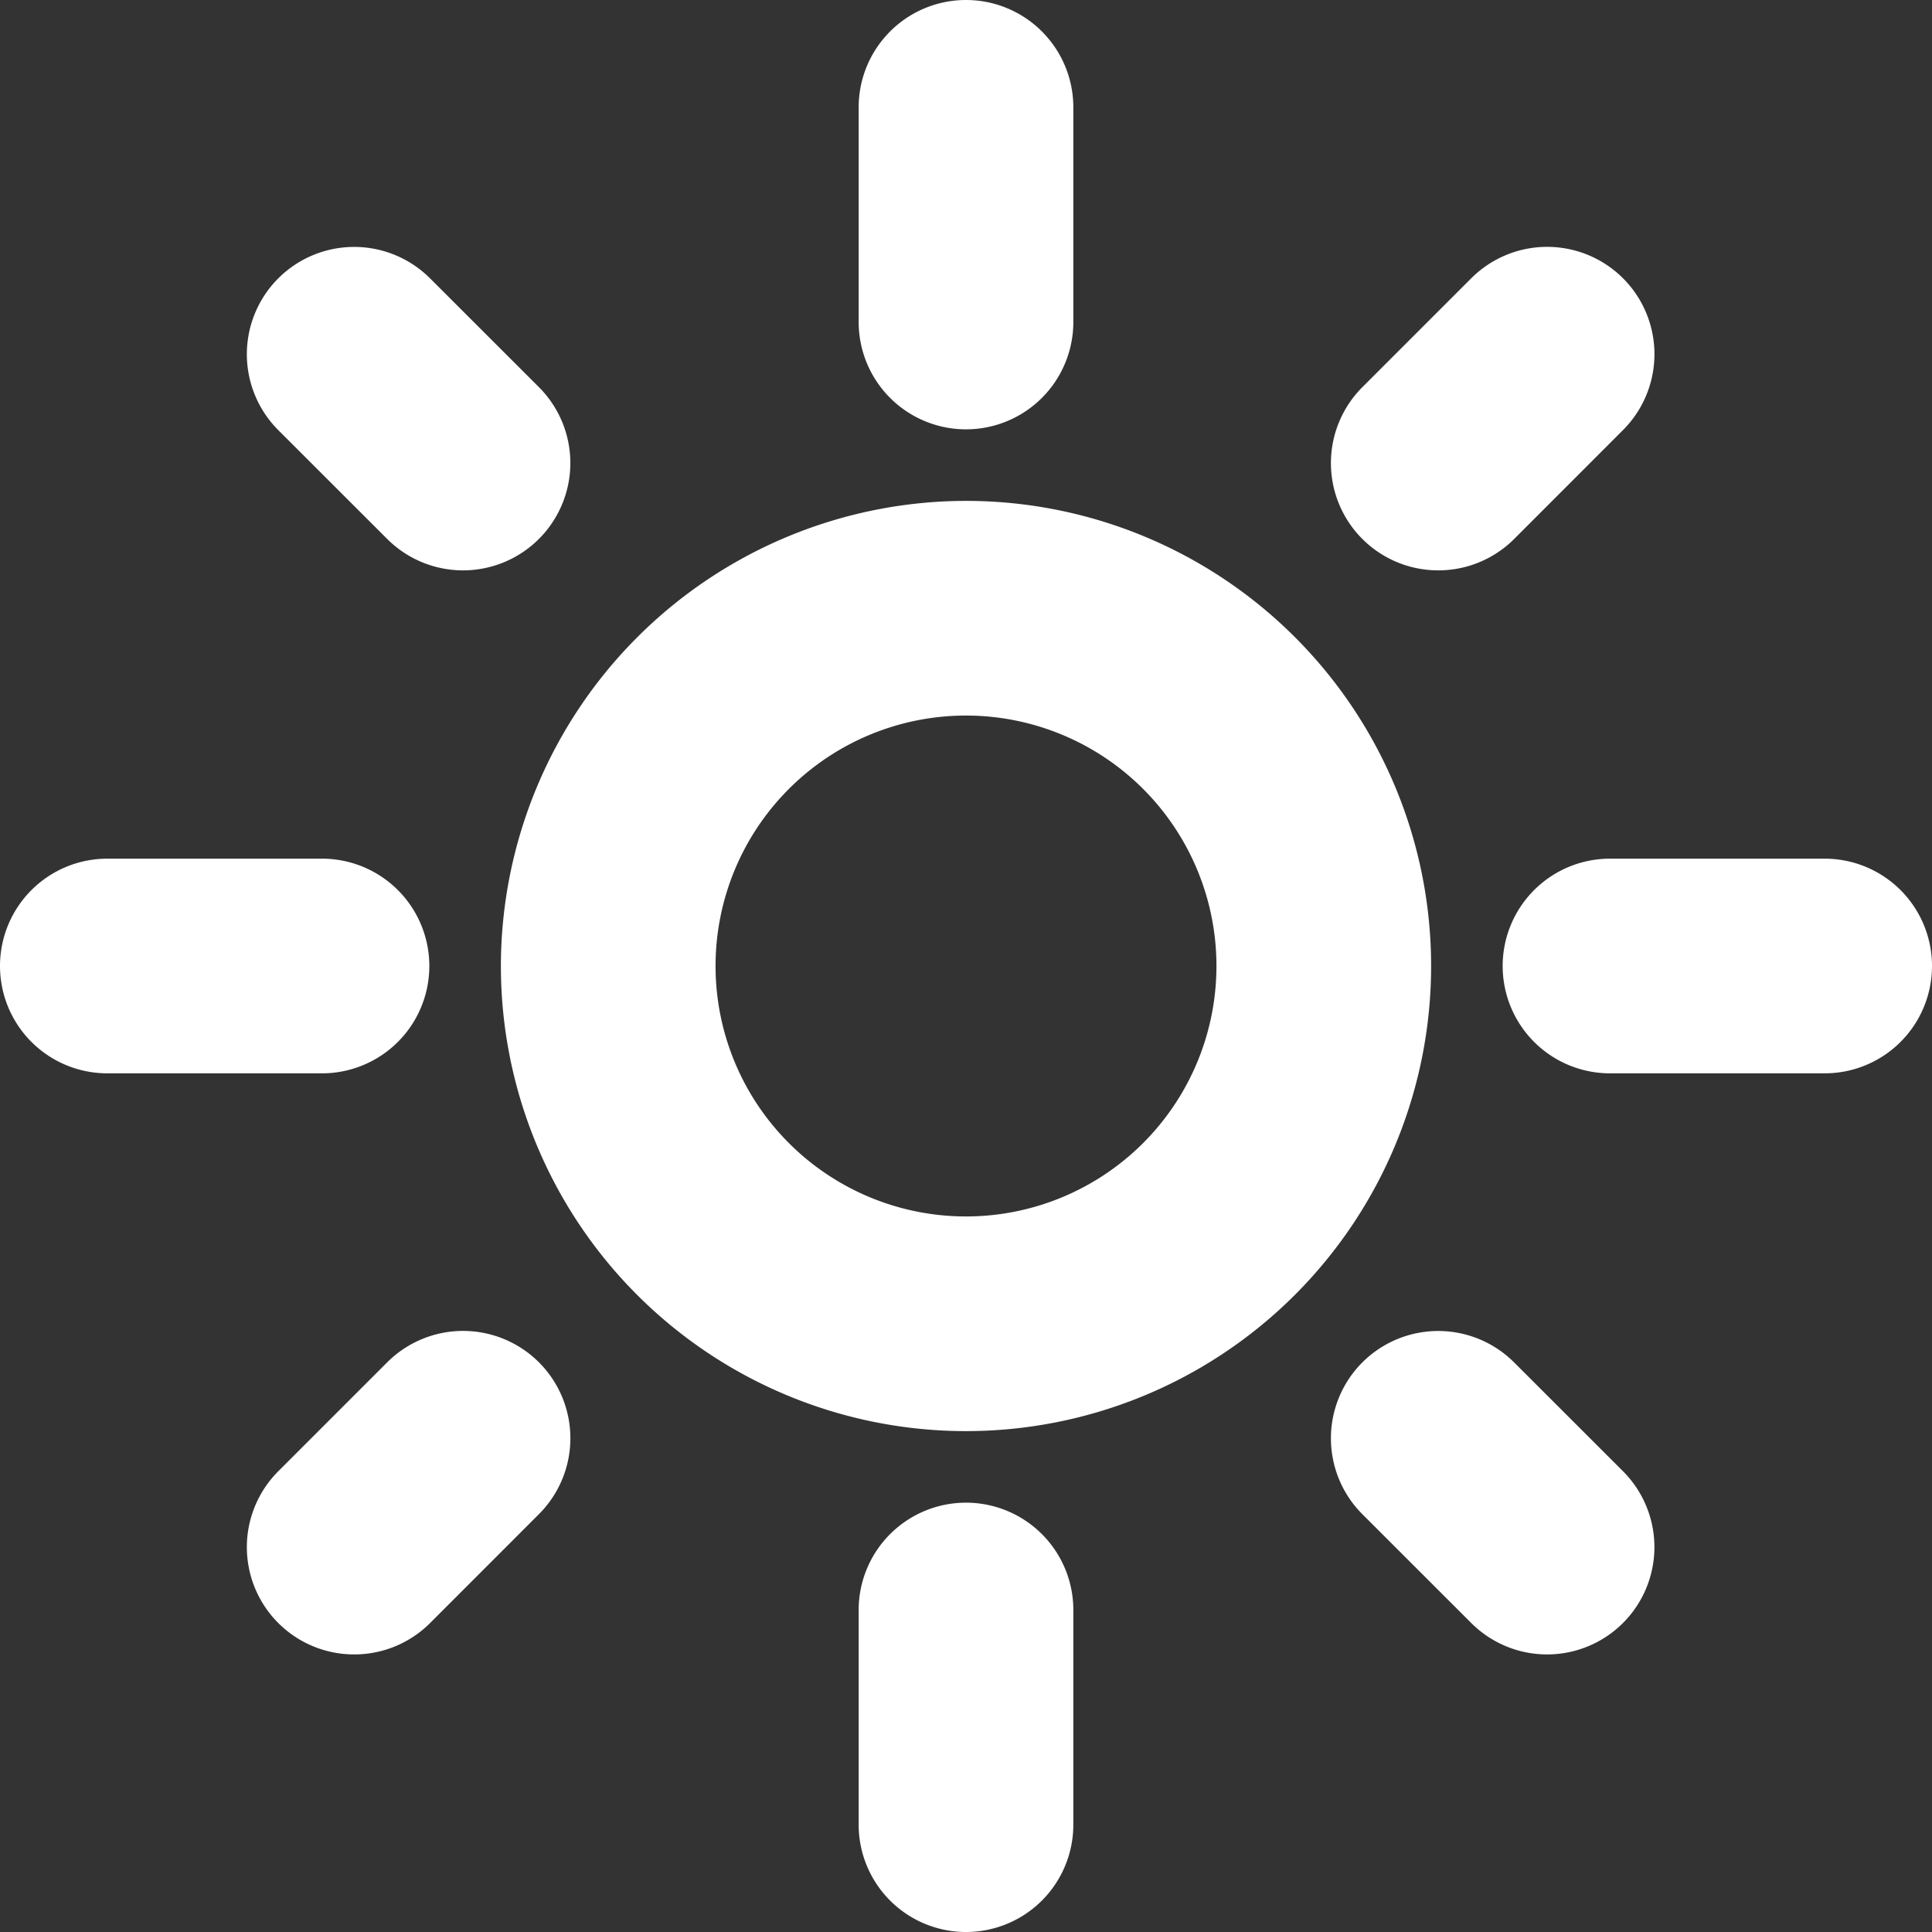 <?xml version="1.0" encoding="UTF-8"?> <svg xmlns="http://www.w3.org/2000/svg" width="27" height="27" viewBox="0 0 27 27"><rect x="0" y="0" width="27" height="27" fill="#333333" stroke="none"/><g id="_8666699_sun_icon" data-name="8666699_sun_icon" transform="translate(0.5 0.5)"><path id="Ellipse_15" data-name="Ellipse 15" d="M5-1.5A6.5,6.5,0,1,1-1.5,5,6.507,6.507,0,0,1,5-1.5Zm0,10A3.5,3.5,0,1,0,1.5,5,3.5,3.5,0,0,0,5,8.5Z" transform="translate(8 8)" fill="#fff"></path><path id="Line_11" data-name="Line 11" d="M0,4.5A1.5,1.5,0,0,1-1.5,3V0A1.5,1.5,0,0,1,0-1.5,1.5,1.5,0,0,1,1.5,0V3A1.5,1.5,0,0,1,0,4.5Z" transform="translate(13 1)" fill="#fff"></path><path id="Line_12" data-name="Line 12" d="M0,4.5A1.5,1.5,0,0,1-1.5,3V0A1.5,1.5,0,0,1,0-1.5,1.5,1.5,0,0,1,1.5,0V3A1.5,1.5,0,0,1,0,4.5Z" transform="translate(13 22)" fill="#fff"></path><path id="Line_13" data-name="Line 13" d="M1.521,3.021A1.5,1.5,0,0,1,.461,2.582L-1.061,1.061a1.5,1.5,0,0,1,0-2.121,1.5,1.5,0,0,1,2.121,0L2.582.461A1.5,1.5,0,0,1,1.521,3.021Z" transform="translate(4.45 4.45)" fill="#fff"></path><path id="Line_14" data-name="Line 14" d="M1.521,3.021A1.5,1.5,0,0,1,.461,2.582L-1.061,1.061a1.5,1.5,0,0,1,0-2.121,1.5,1.5,0,0,1,2.121,0L2.582.461A1.5,1.5,0,0,1,1.521,3.021Z" transform="translate(19.6 19.6)" fill="#fff"></path><path id="Line_15" data-name="Line 15" d="M3,1.5H0A1.5,1.5,0,0,1-1.5,0,1.5,1.5,0,0,1,0-1.5H3A1.5,1.5,0,0,1,4.5,0,1.5,1.5,0,0,1,3,1.5Z" transform="translate(1 13)" fill="#fff"></path><path id="Line_16" data-name="Line 16" d="M3,1.5H0A1.5,1.5,0,0,1-1.5,0,1.5,1.5,0,0,1,0-1.5H3A1.5,1.5,0,0,1,4.5,0,1.5,1.5,0,0,1,3,1.5Z" transform="translate(22 13)" fill="#fff"></path><path id="Line_17" data-name="Line 17" d="M0,3.021a1.5,1.5,0,0,1-1.061-.439,1.5,1.5,0,0,1,0-2.121L.461-1.061a1.5,1.5,0,0,1,2.121,0,1.5,1.5,0,0,1,0,2.121L1.061,2.582A1.5,1.5,0,0,1,0,3.021Z" transform="translate(4.45 19.6)" fill="#fff"></path><path id="Line_18" data-name="Line 18" d="M0,3.021a1.5,1.5,0,0,1-1.061-.439,1.5,1.5,0,0,1,0-2.121L.461-1.061a1.5,1.5,0,0,1,2.121,0,1.5,1.5,0,0,1,0,2.121L1.061,2.582A1.5,1.5,0,0,1,0,3.021Z" transform="translate(19.6 4.45)" fill="#fff"></path></g></svg> 
